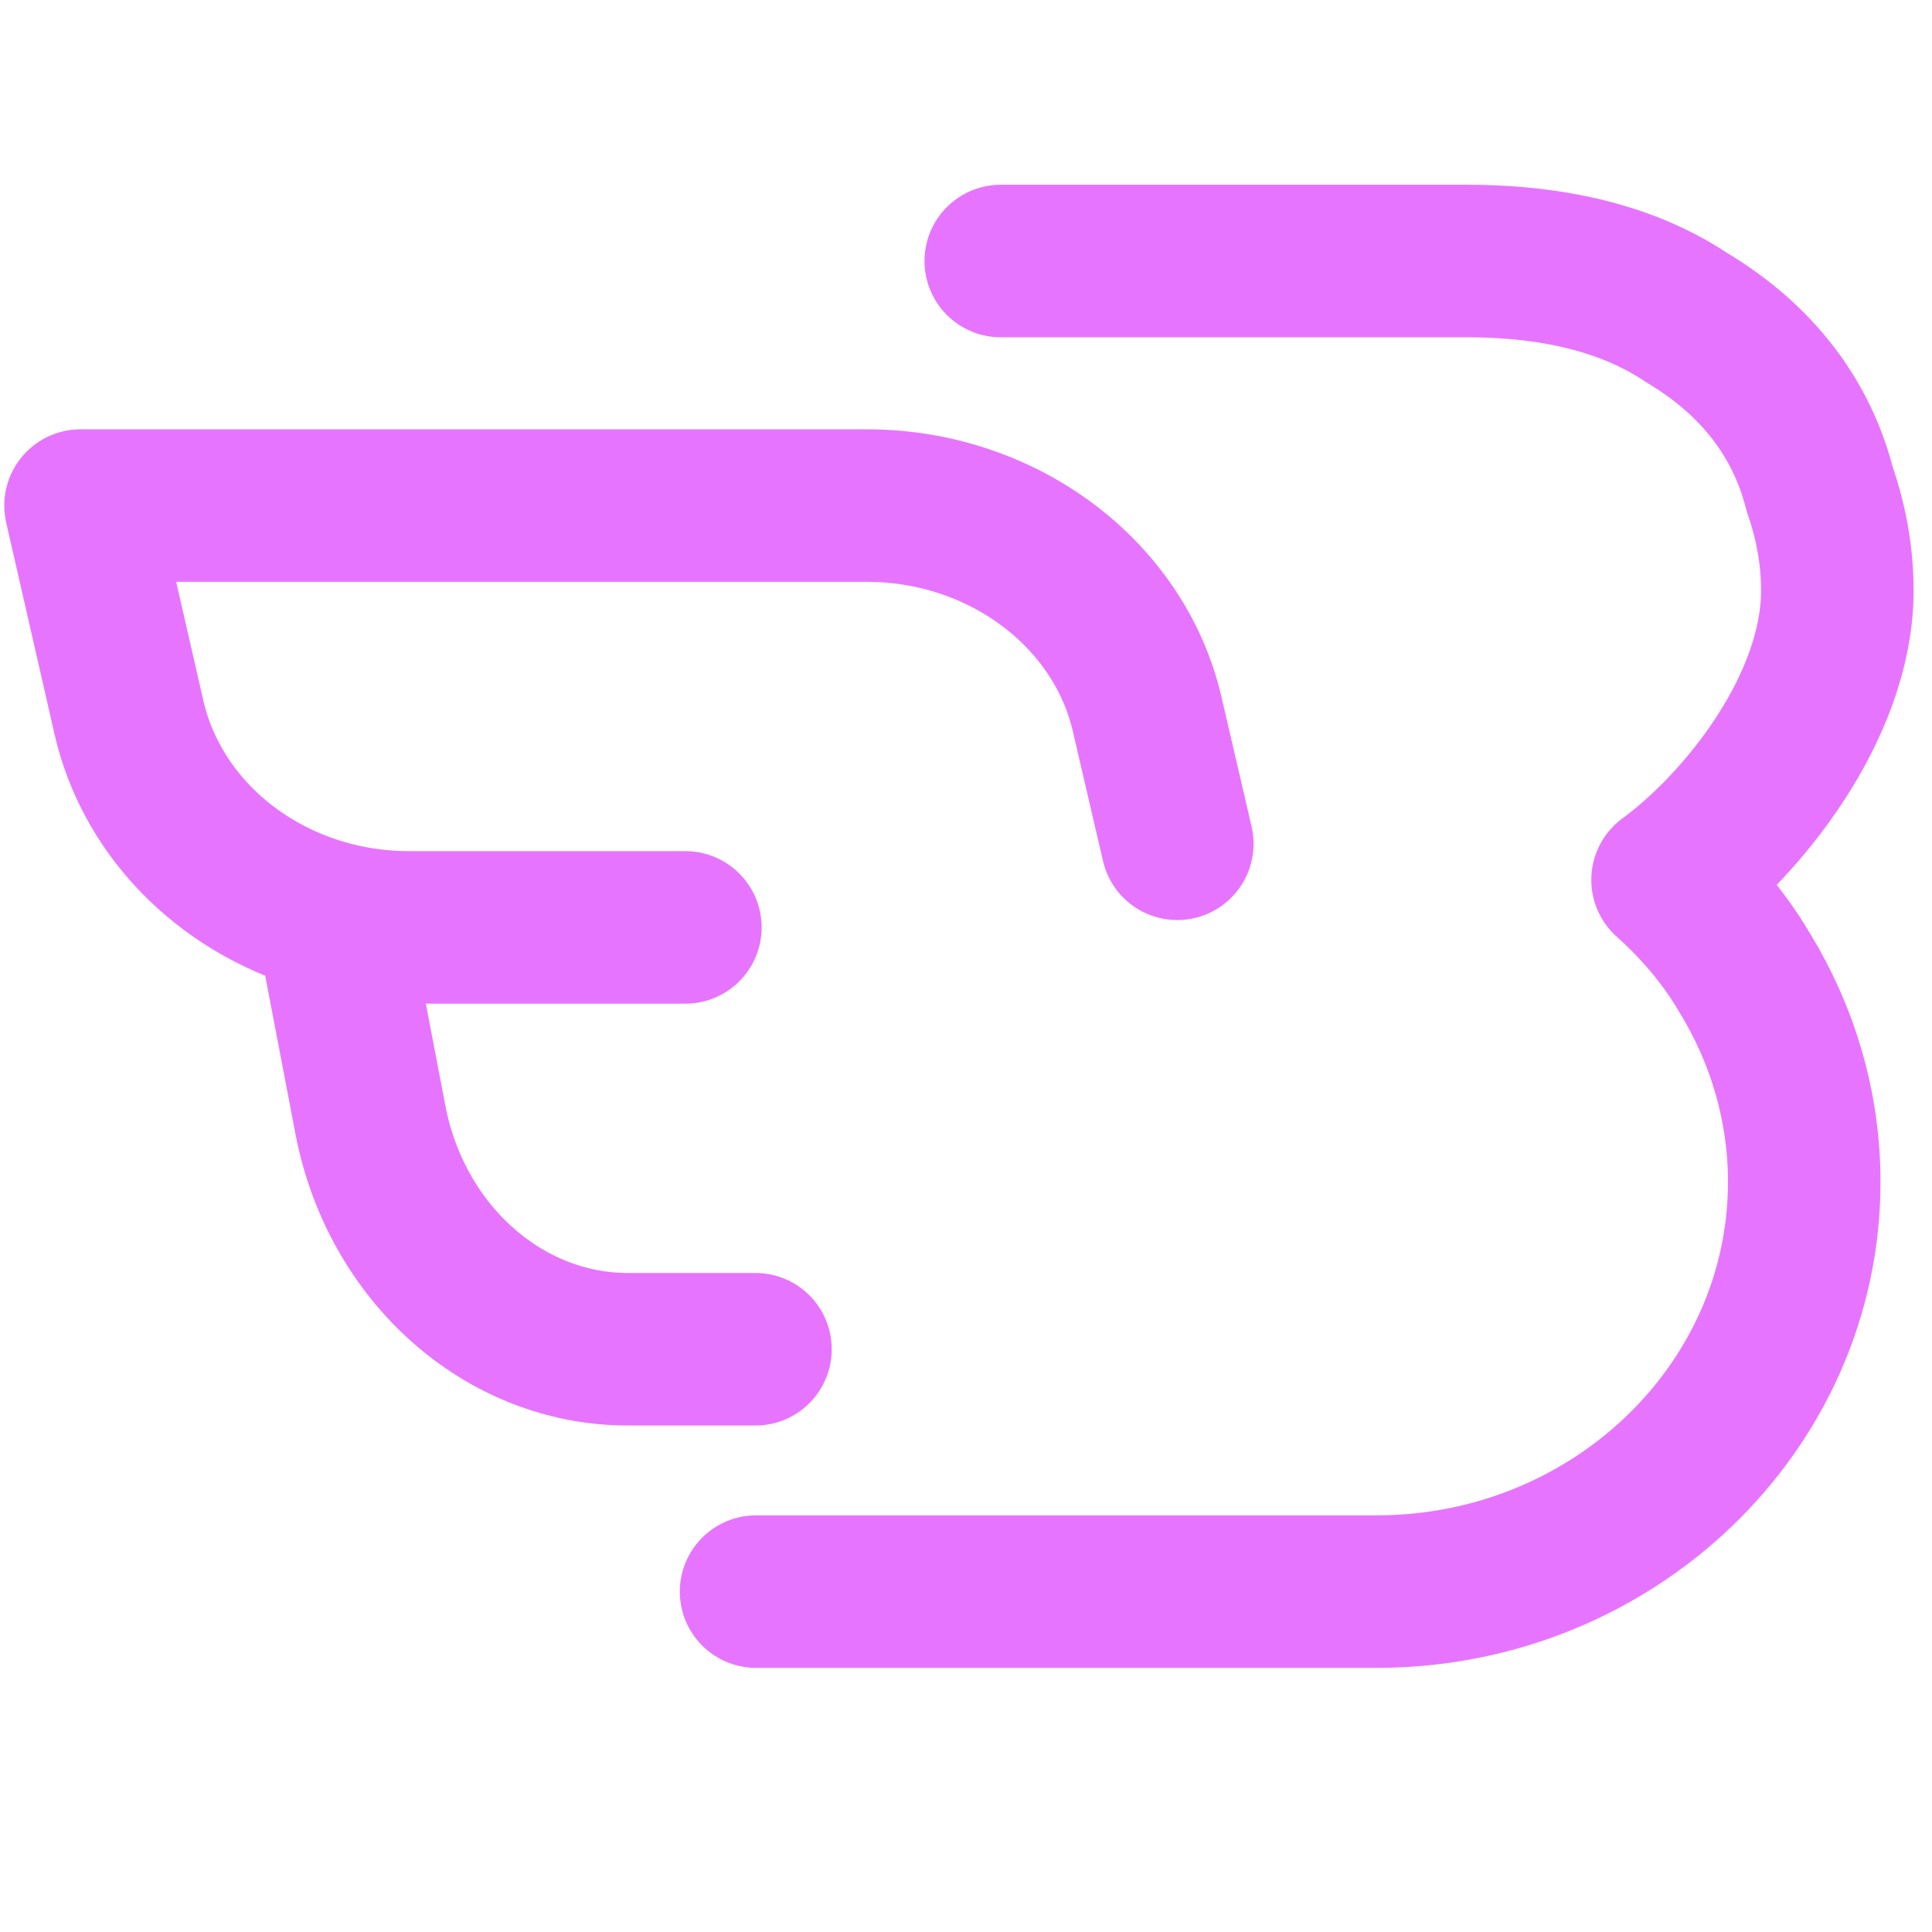 <svg width="38" height="38" viewBox="0 0 38 38" fill="none" xmlns="http://www.w3.org/2000/svg">
<path d="M14.871 31.305H24.04C24.517 31.305 26.685 31.305 27.075 31.305C31.715 31.305 35.487 27.691 35.487 23.246C35.487 21.751 35.054 20.338 34.316 19.134C33.926 18.469 33.406 17.846 32.799 17.306C34.273 16.226 36.138 13.899 36.138 11.615C36.138 10.909 36.008 10.244 35.791 9.621C35.444 8.25 34.577 7.087 33.189 6.256C32.322 5.674 30.978 5.134 28.853 5.134C27.726 5.134 19.684 5.134 19.684 5.134" stroke="url(#paint0_linear_2002_975)" stroke-width="3" stroke-miterlimit="10" stroke-linecap="round" stroke-linejoin="round"/>
<path d="M14.859 26.538H12.348C9.91 26.538 7.8 24.654 7.29 22.049L6.562 18.241" stroke="url(#paint1_linear_2002_975)" stroke-width="3" stroke-miterlimit="10" stroke-linecap="round" stroke-linejoin="round"/>
<path d="M13.48 18.241H8.048C5.391 18.241 3.091 16.523 2.536 14.11L1.584 9.944H17.049C19.706 9.944 22.006 11.662 22.561 14.037L23.156 16.596" stroke="url(#paint2_linear_2002_975)" stroke-width="3" stroke-miterlimit="10" stroke-linecap="round" stroke-linejoin="round"/>
<defs>
<linearGradient id="paint0_linear_2002_975" x1="21.676" y1="8.397" x2="34.526" y2="29.279" gradientUnits="userSpaceOnUse">
<stop offset="1" stop-color="#E774FF"/>
</linearGradient>
<linearGradient id="paint1_linear_2002_975" x1="9.217" y1="19.275" x2="12.868" y2="26.576" gradientUnits="userSpaceOnUse">
<stop offset="1" stop-color="#E774FF"/>
</linearGradient>
<linearGradient id="paint2_linear_2002_975" x1="8.487" y1="10.978" x2="10.18" y2="19.779" gradientUnits="userSpaceOnUse">
<stop offset="1" stop-color="#E774FF"/>
</linearGradient>
</defs>
</svg>

